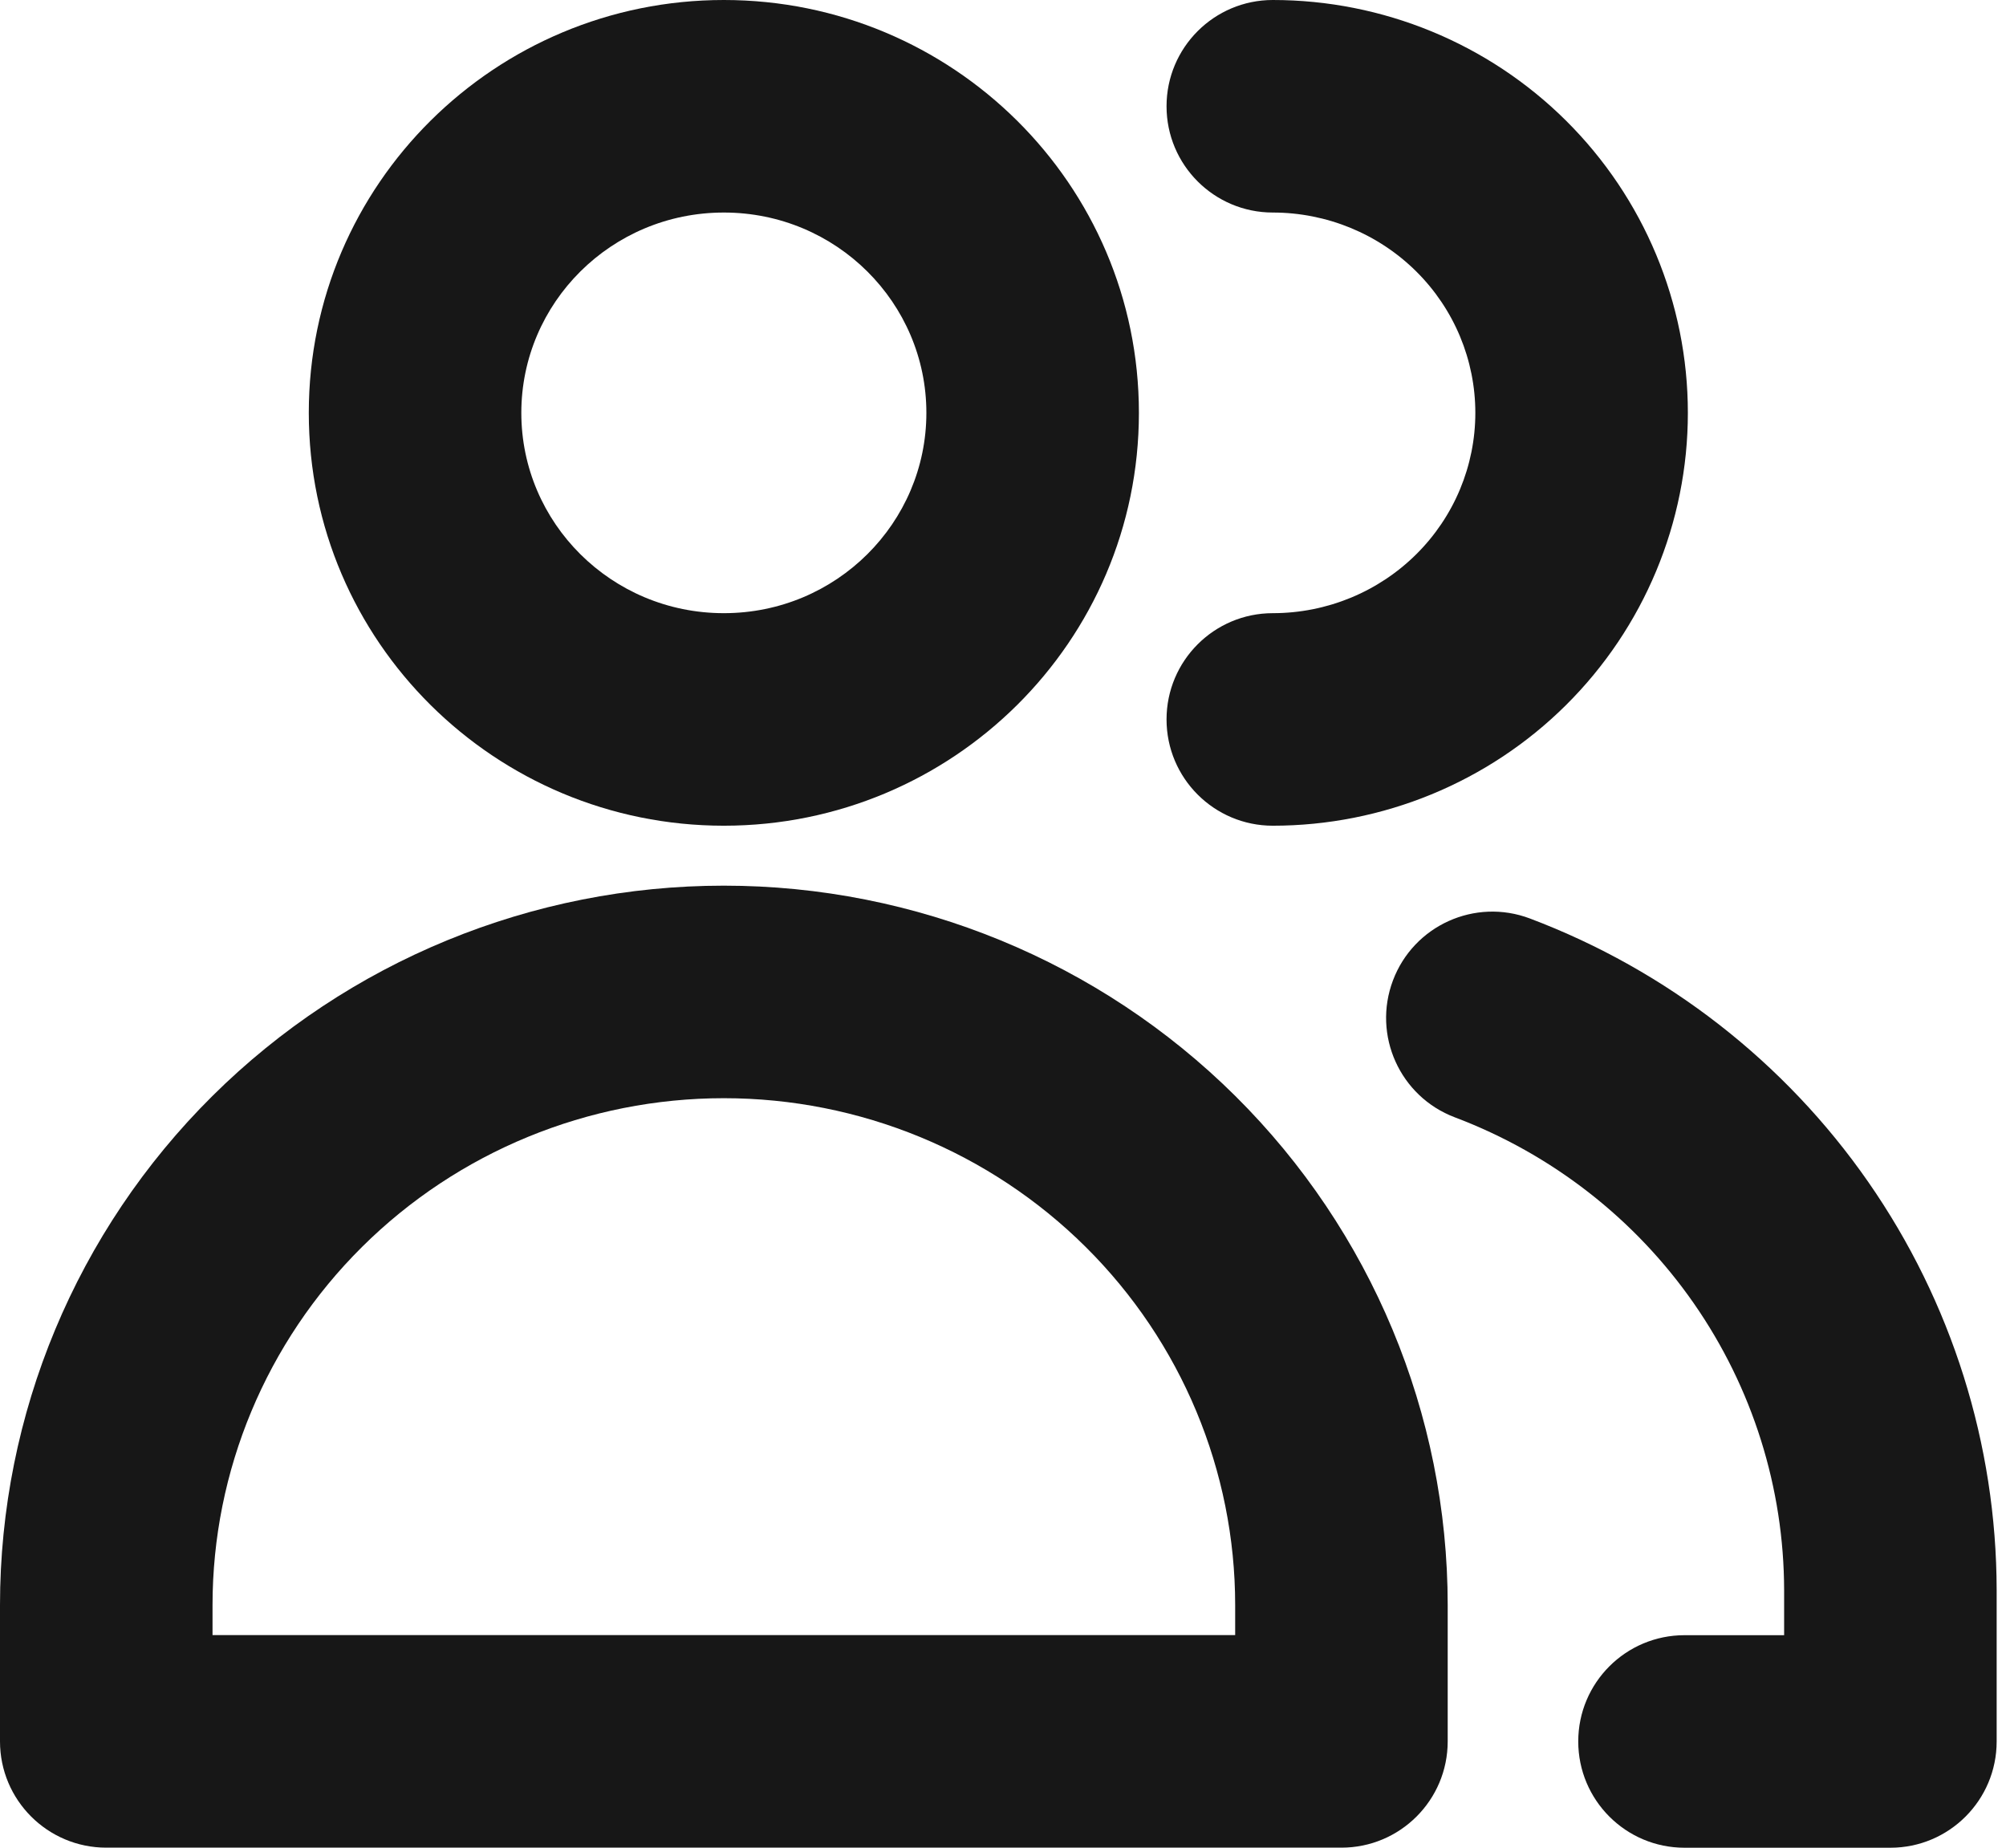 <?xml version="1.0" encoding="UTF-8"?> <svg xmlns="http://www.w3.org/2000/svg" width="76" height="70" viewBox="0 0 76 70" fill="none"> <path fill-rule="evenodd" clip-rule="evenodd" d="M27.424 8.052C23.159 8.052 19.751 11.477 19.751 15.641C19.751 19.805 23.159 23.23 27.424 23.23C31.689 23.23 35.097 19.805 35.097 15.641C35.097 11.477 31.689 8.052 27.424 8.052ZM11.699 15.641C11.699 6.976 18.767 0 27.424 0C36.081 0 43.149 6.976 43.149 15.641C43.149 24.307 36.081 31.282 27.424 31.282C18.767 31.282 11.699 24.307 11.699 15.641Z" fill="#171717"></path> <path fill-rule="evenodd" clip-rule="evenodd" d="M27.424 41.605C22.277 41.605 17.346 43.636 13.716 47.24C10.086 50.844 8.052 55.725 8.052 60.809V61.945H46.796V60.809C46.796 55.725 44.762 50.844 41.132 47.24C37.502 43.636 32.571 41.605 27.424 41.605ZM8.043 41.526C13.188 36.418 20.16 33.553 27.424 33.553C34.688 33.553 41.66 36.418 46.806 41.526C51.952 46.635 54.848 53.571 54.848 60.809V65.972C54.848 68.195 53.045 69.998 50.822 69.998H4.026C1.803 69.998 0 68.195 0 65.972V60.809C0 53.571 2.896 46.635 8.043 41.526Z" fill="#171717"></path> <path fill-rule="evenodd" clip-rule="evenodd" d="M44.196 4.026C44.196 1.803 45.999 0 48.222 0C52.383 0 56.38 1.641 59.331 4.571C62.283 7.502 63.947 11.483 63.947 15.641C63.947 19.799 62.283 23.78 59.331 26.711C56.38 29.642 52.383 31.282 48.222 31.282C45.999 31.282 44.196 29.48 44.196 27.256C44.196 25.033 45.999 23.23 48.222 23.23C50.267 23.23 52.221 22.424 53.658 20.997C55.094 19.572 55.895 17.645 55.895 15.641C55.895 13.638 55.094 11.711 53.658 10.285C52.221 8.859 50.267 8.052 48.222 8.052C45.999 8.052 44.196 6.25 44.196 4.026Z" fill="#171717"></path> <path fill-rule="evenodd" clip-rule="evenodd" d="M52.775 37.141C53.56 35.061 55.883 34.011 57.963 34.797C63.151 36.756 67.622 40.235 70.781 44.778C73.941 49.321 75.638 54.712 75.646 60.239L75.646 60.245L75.646 65.975C75.646 68.198 73.843 70.001 71.62 70.001H63.82C61.597 70.001 59.794 68.198 59.794 65.975C59.794 63.751 61.597 61.949 63.82 61.949H67.594V60.248C67.588 56.366 66.396 52.574 64.171 49.375C61.945 46.175 58.789 43.716 55.118 42.33C53.038 41.544 51.989 39.221 52.775 37.141Z" fill="#171717"></path> </svg> 